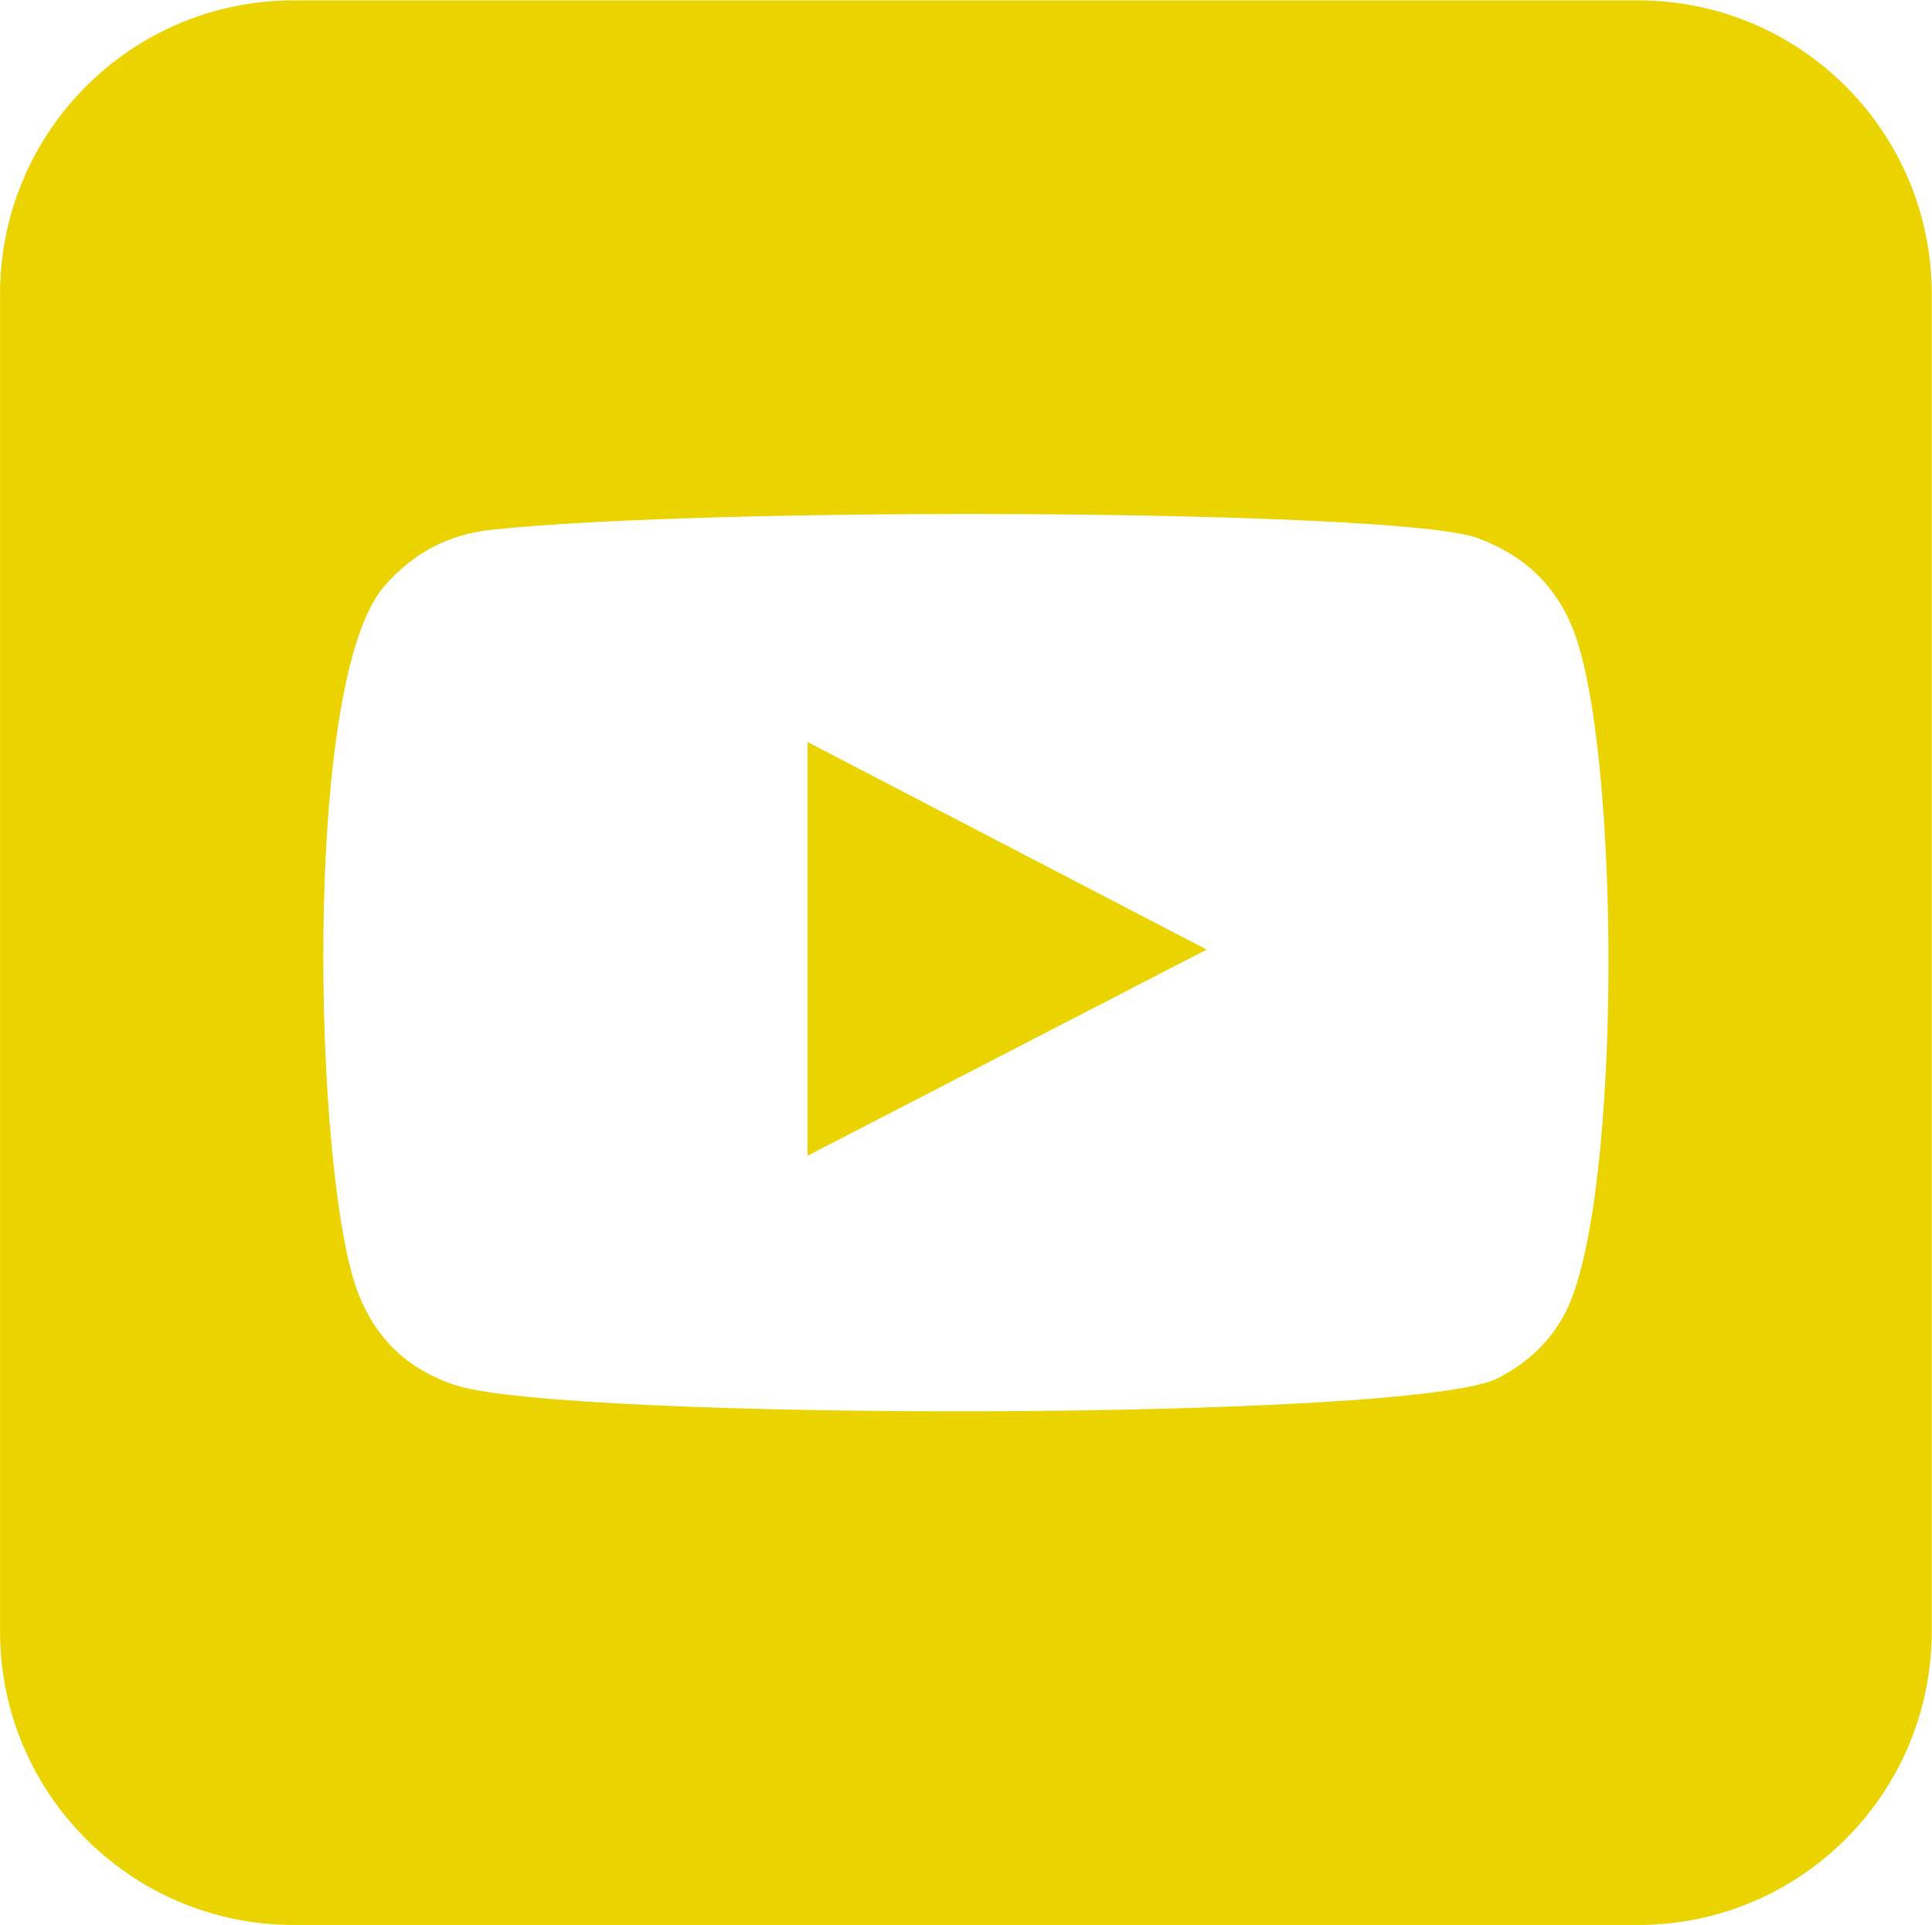 <?xml version="1.0" encoding="UTF-8" standalone="no"?>
<!DOCTYPE svg PUBLIC "-//W3C//DTD SVG 1.1//EN" "http://www.w3.org/Graphics/SVG/1.1/DTD/svg11.dtd">
<svg width="100%" height="100%" viewBox="0 0 2216 2208" version="1.1" xmlns="http://www.w3.org/2000/svg" xmlns:xlink="http://www.w3.org/1999/xlink" xml:space="preserve" xmlns:serif="http://www.serif.com/" style="fill-rule:evenodd;clip-rule:evenodd;stroke-linejoin:round;stroke-miterlimit:2;">
    <g transform="matrix(1,0,0,1,-574.287,-5286.29)">
        <g transform="matrix(4.167,0,0,4.167,0,0)">
            <path d="M588.723,1798.48L218.646,1798.48C174.012,1798.48 137.829,1762.3 137.829,1717.67L137.829,1349.53C137.829,1304.89 174.012,1268.71 218.646,1268.71L588.723,1268.71C633.357,1268.71 669.54,1304.89 669.54,1349.53L669.54,1717.67C669.54,1762.3 633.357,1798.48 588.723,1798.48ZM263.198,1649.9C293.127,1659.72 527.379,1659.88 550.124,1647.97C558.56,1643.61 565.165,1637.44 569.282,1628.74C584.262,1596.66 583.815,1475.5 570.958,1442.2C566.04,1429.5 556.994,1421.22 544.292,1416.64C522.533,1408.82 334.042,1407.91 273.025,1414.44C261.124,1415.7 251.175,1421.05 243.472,1430.12C220.804,1456.65 224.279,1591.42 236.063,1623.63C240.886,1636.84 249.849,1645.53 263.198,1649.9ZM360.1,1586.74L360.1,1472.86C396.727,1491.92 433.105,1510.8 469.965,1529.99C433.141,1549.01 396.799,1567.8 360.1,1586.74Z" style="fill:rgb(235,211,0);"/>
        </g>
    </g>
</svg>
